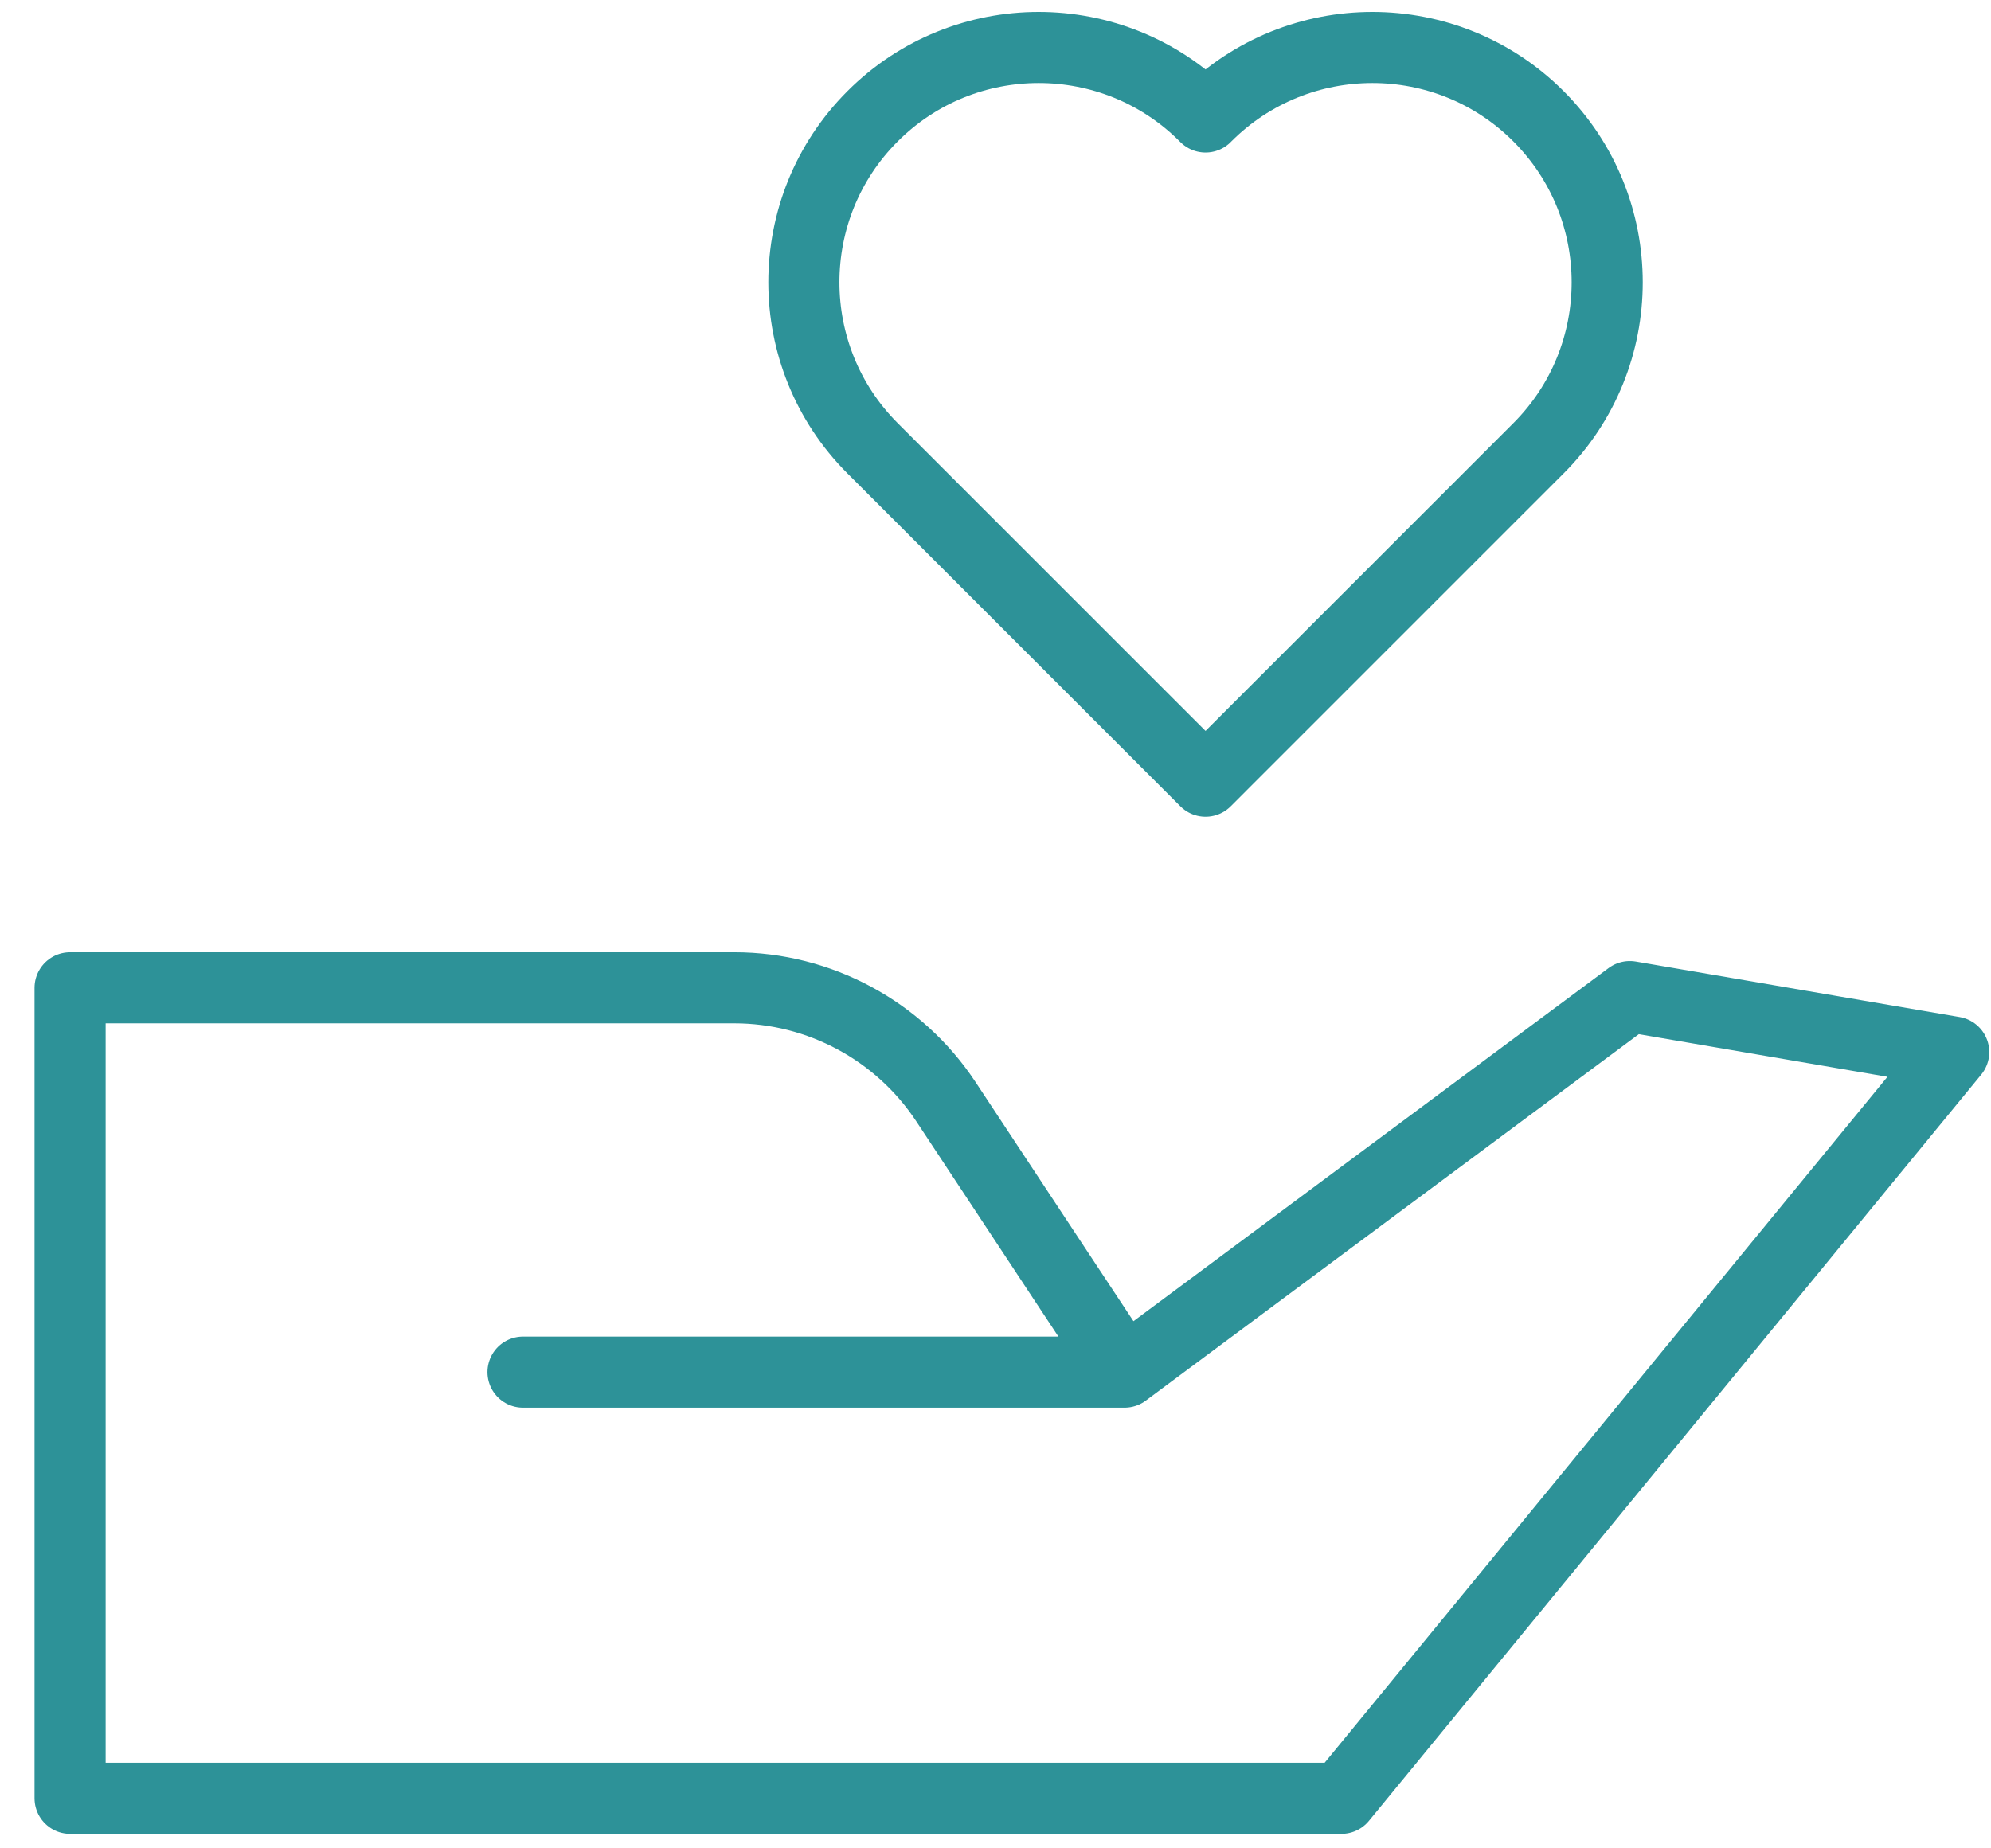 <?xml version="1.0" encoding="UTF-8"?> <svg xmlns="http://www.w3.org/2000/svg" width="56" height="52" viewBox="0 0 56 52" fill="none"><path d="M31.629 38.602C31.629 38.602 28.705 34.181 26.604 30.992C25.282 28.992 23.044 27.79 20.654 27.79H1.971V50.592H37.731L54.951 29.599L45.841 28.037L31.629 38.602ZM31.629 38.602H14.71" stroke="#2D9298" stroke-width="2" stroke-miterlimit="1.5" stroke-linecap="round" stroke-linejoin="round"></path><path fill-rule="evenodd" clip-rule="evenodd" d="M33.908 3.291L33.928 3.27C36.507 0.692 40.693 0.691 43.271 3.27C45.849 5.848 45.85 10.035 43.271 12.613L33.908 21.977L24.544 12.613C21.966 10.035 21.965 5.848 24.544 3.27C27.122 0.691 31.309 0.692 33.887 3.27L33.908 3.291Z" stroke="#2D9298" stroke-width="2" stroke-miterlimit="1.5" stroke-linecap="round" stroke-linejoin="round"></path></svg> 